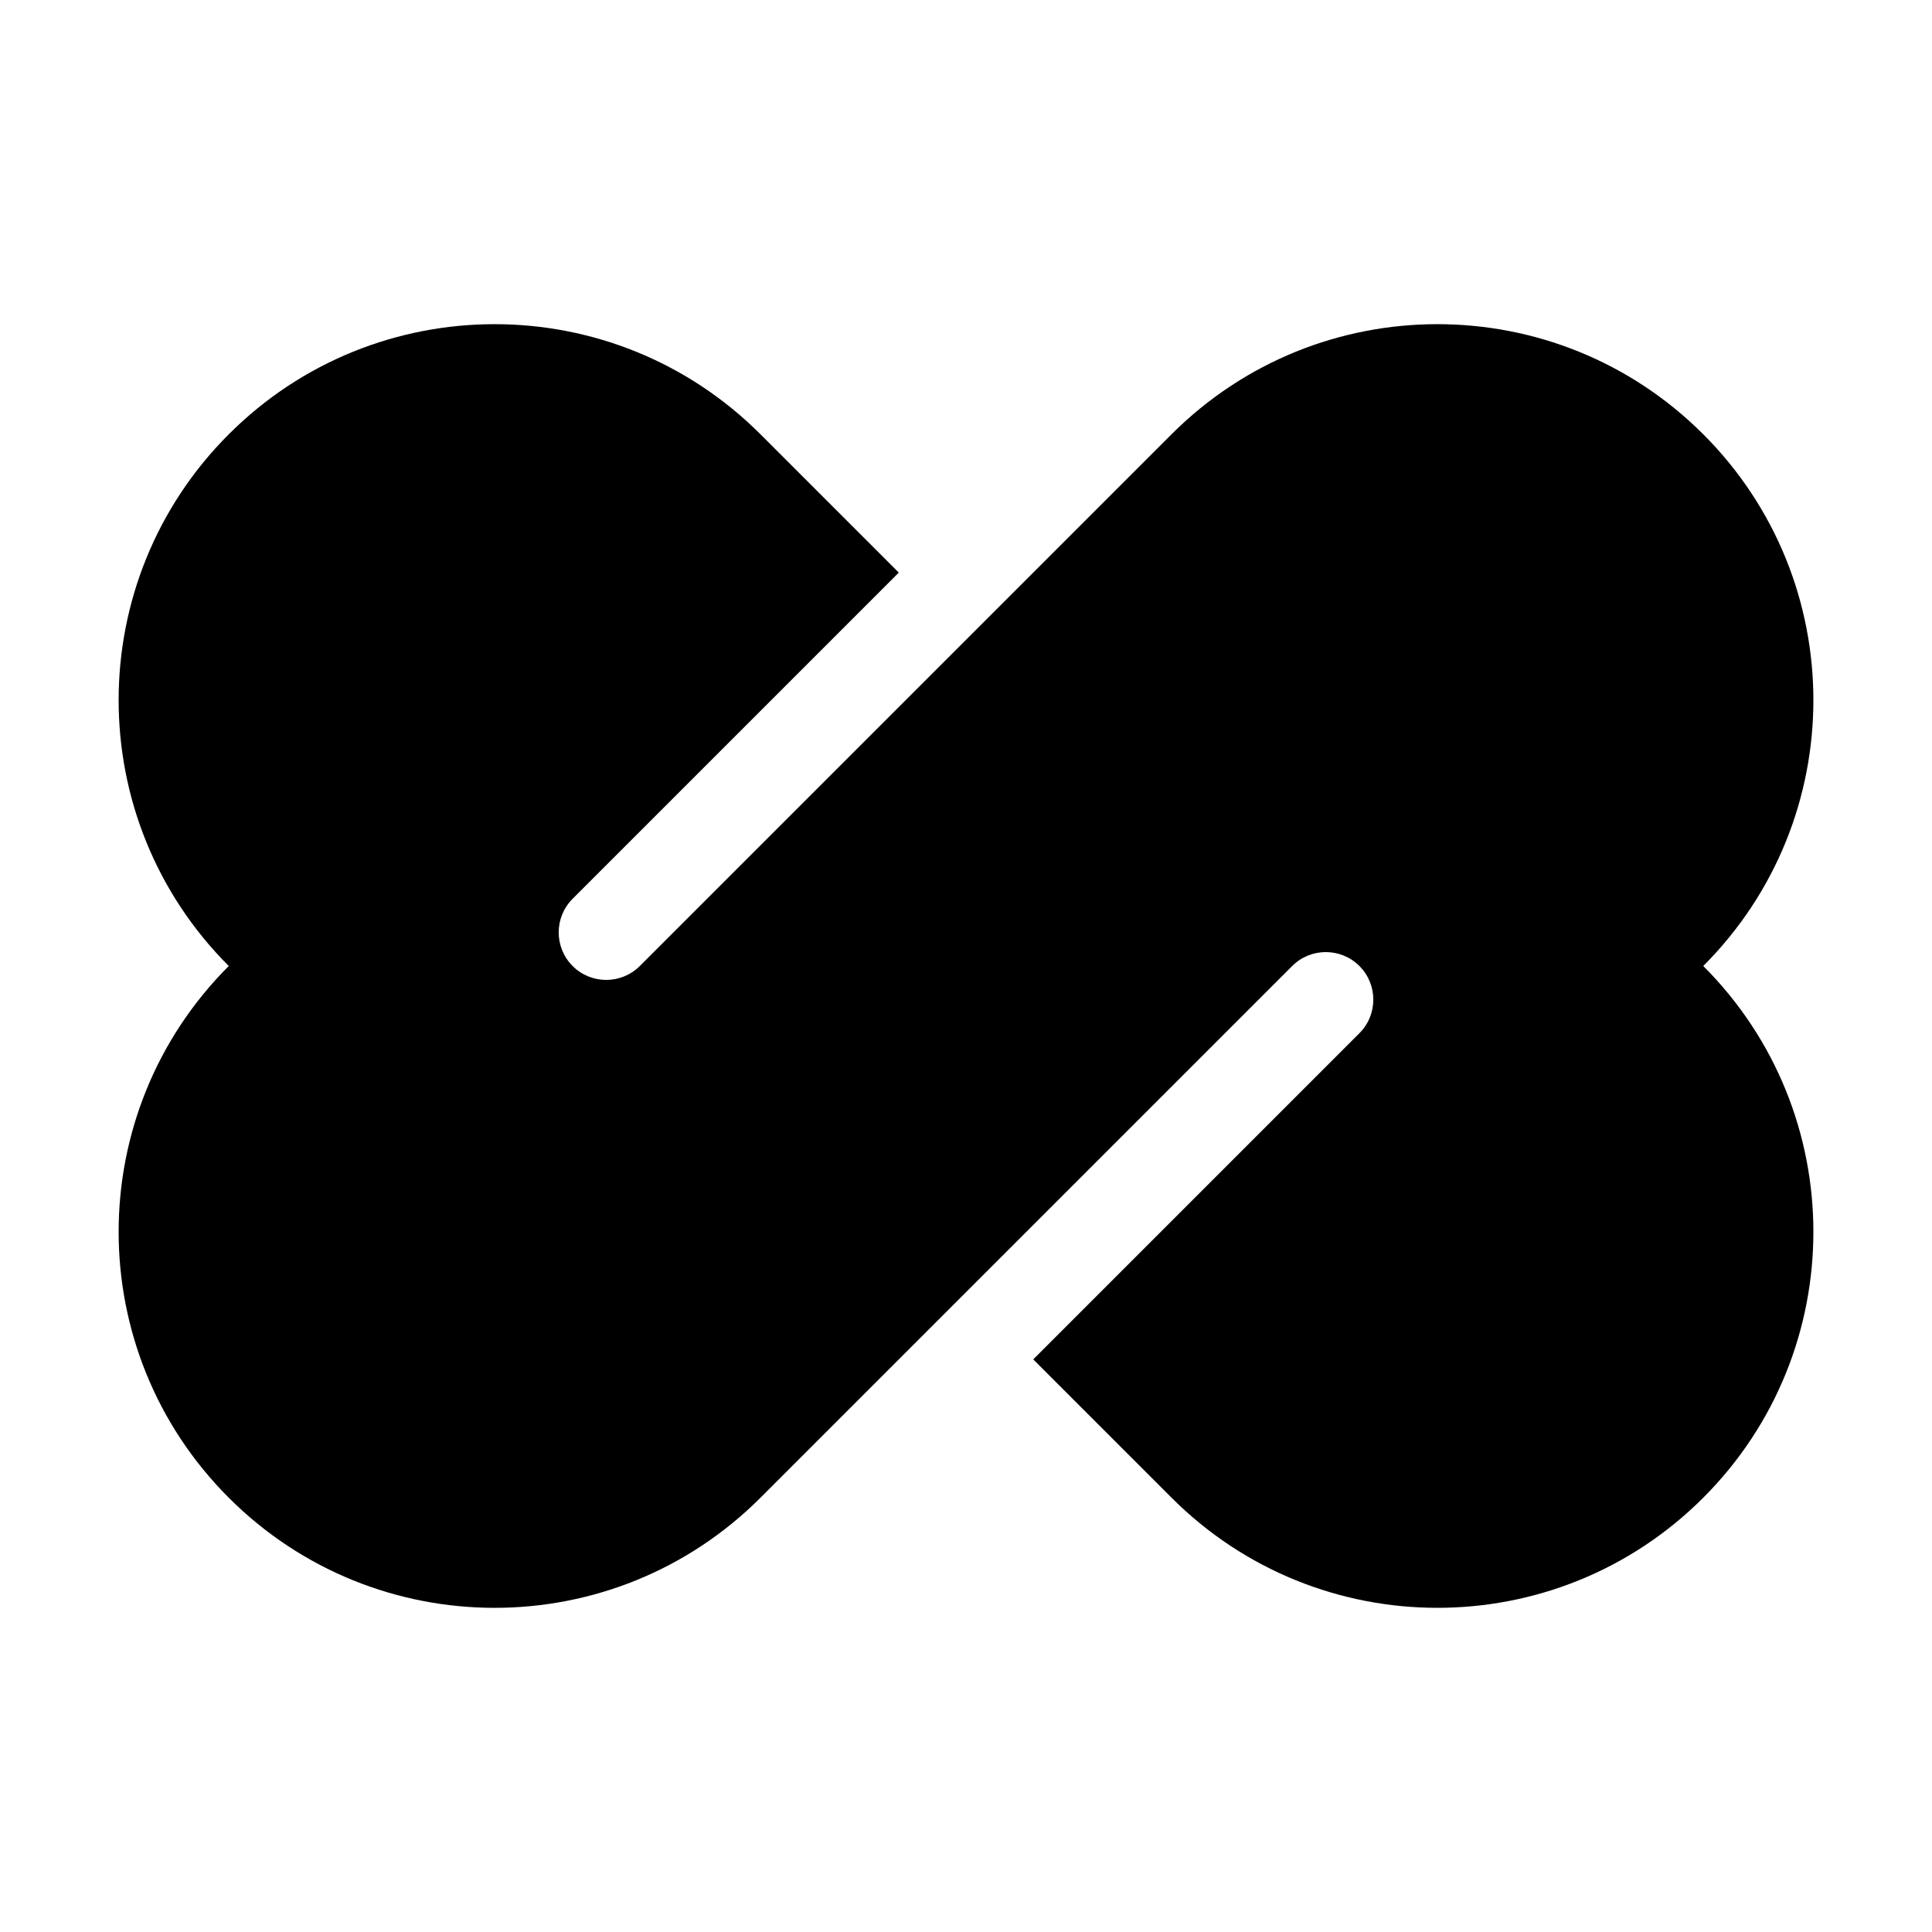 <?xml version="1.0" encoding="UTF-8"?>
<!-- Uploaded to: SVG Repo, www.svgrepo.com, Generator: SVG Repo Mixer Tools -->
<svg fill="#000000" width="800px" height="800px" version="1.1" viewBox="144 144 512 512" xmlns="http://www.w3.org/2000/svg">
 <path d="m595.38 259.09c-38.91-38.91-102-38.91-140.91 0l-140.91 140.91c-2.461 2.457-5.684 3.688-8.906 3.688s-6.445-1.23-8.906-3.688c-4.918-4.918-4.918-12.895 0-17.812l86.441-86.441-36.656-36.656c-38.91-38.91-102-38.91-140.91 0-38.91 38.91-38.91 102 0 140.91-38.91 38.91-38.91 102 0 140.91s102 38.91 140.91 0l140.91-140.91c4.918-4.918 12.895-4.918 17.812 0s4.918 12.895 0 17.812l-86.438 86.438 36.656 36.656c38.91 38.91 102 38.91 140.91 0 38.91-38.91 38.91-102 0-140.91 38.91-38.91 38.91-102 0-140.91z"/>
</svg>